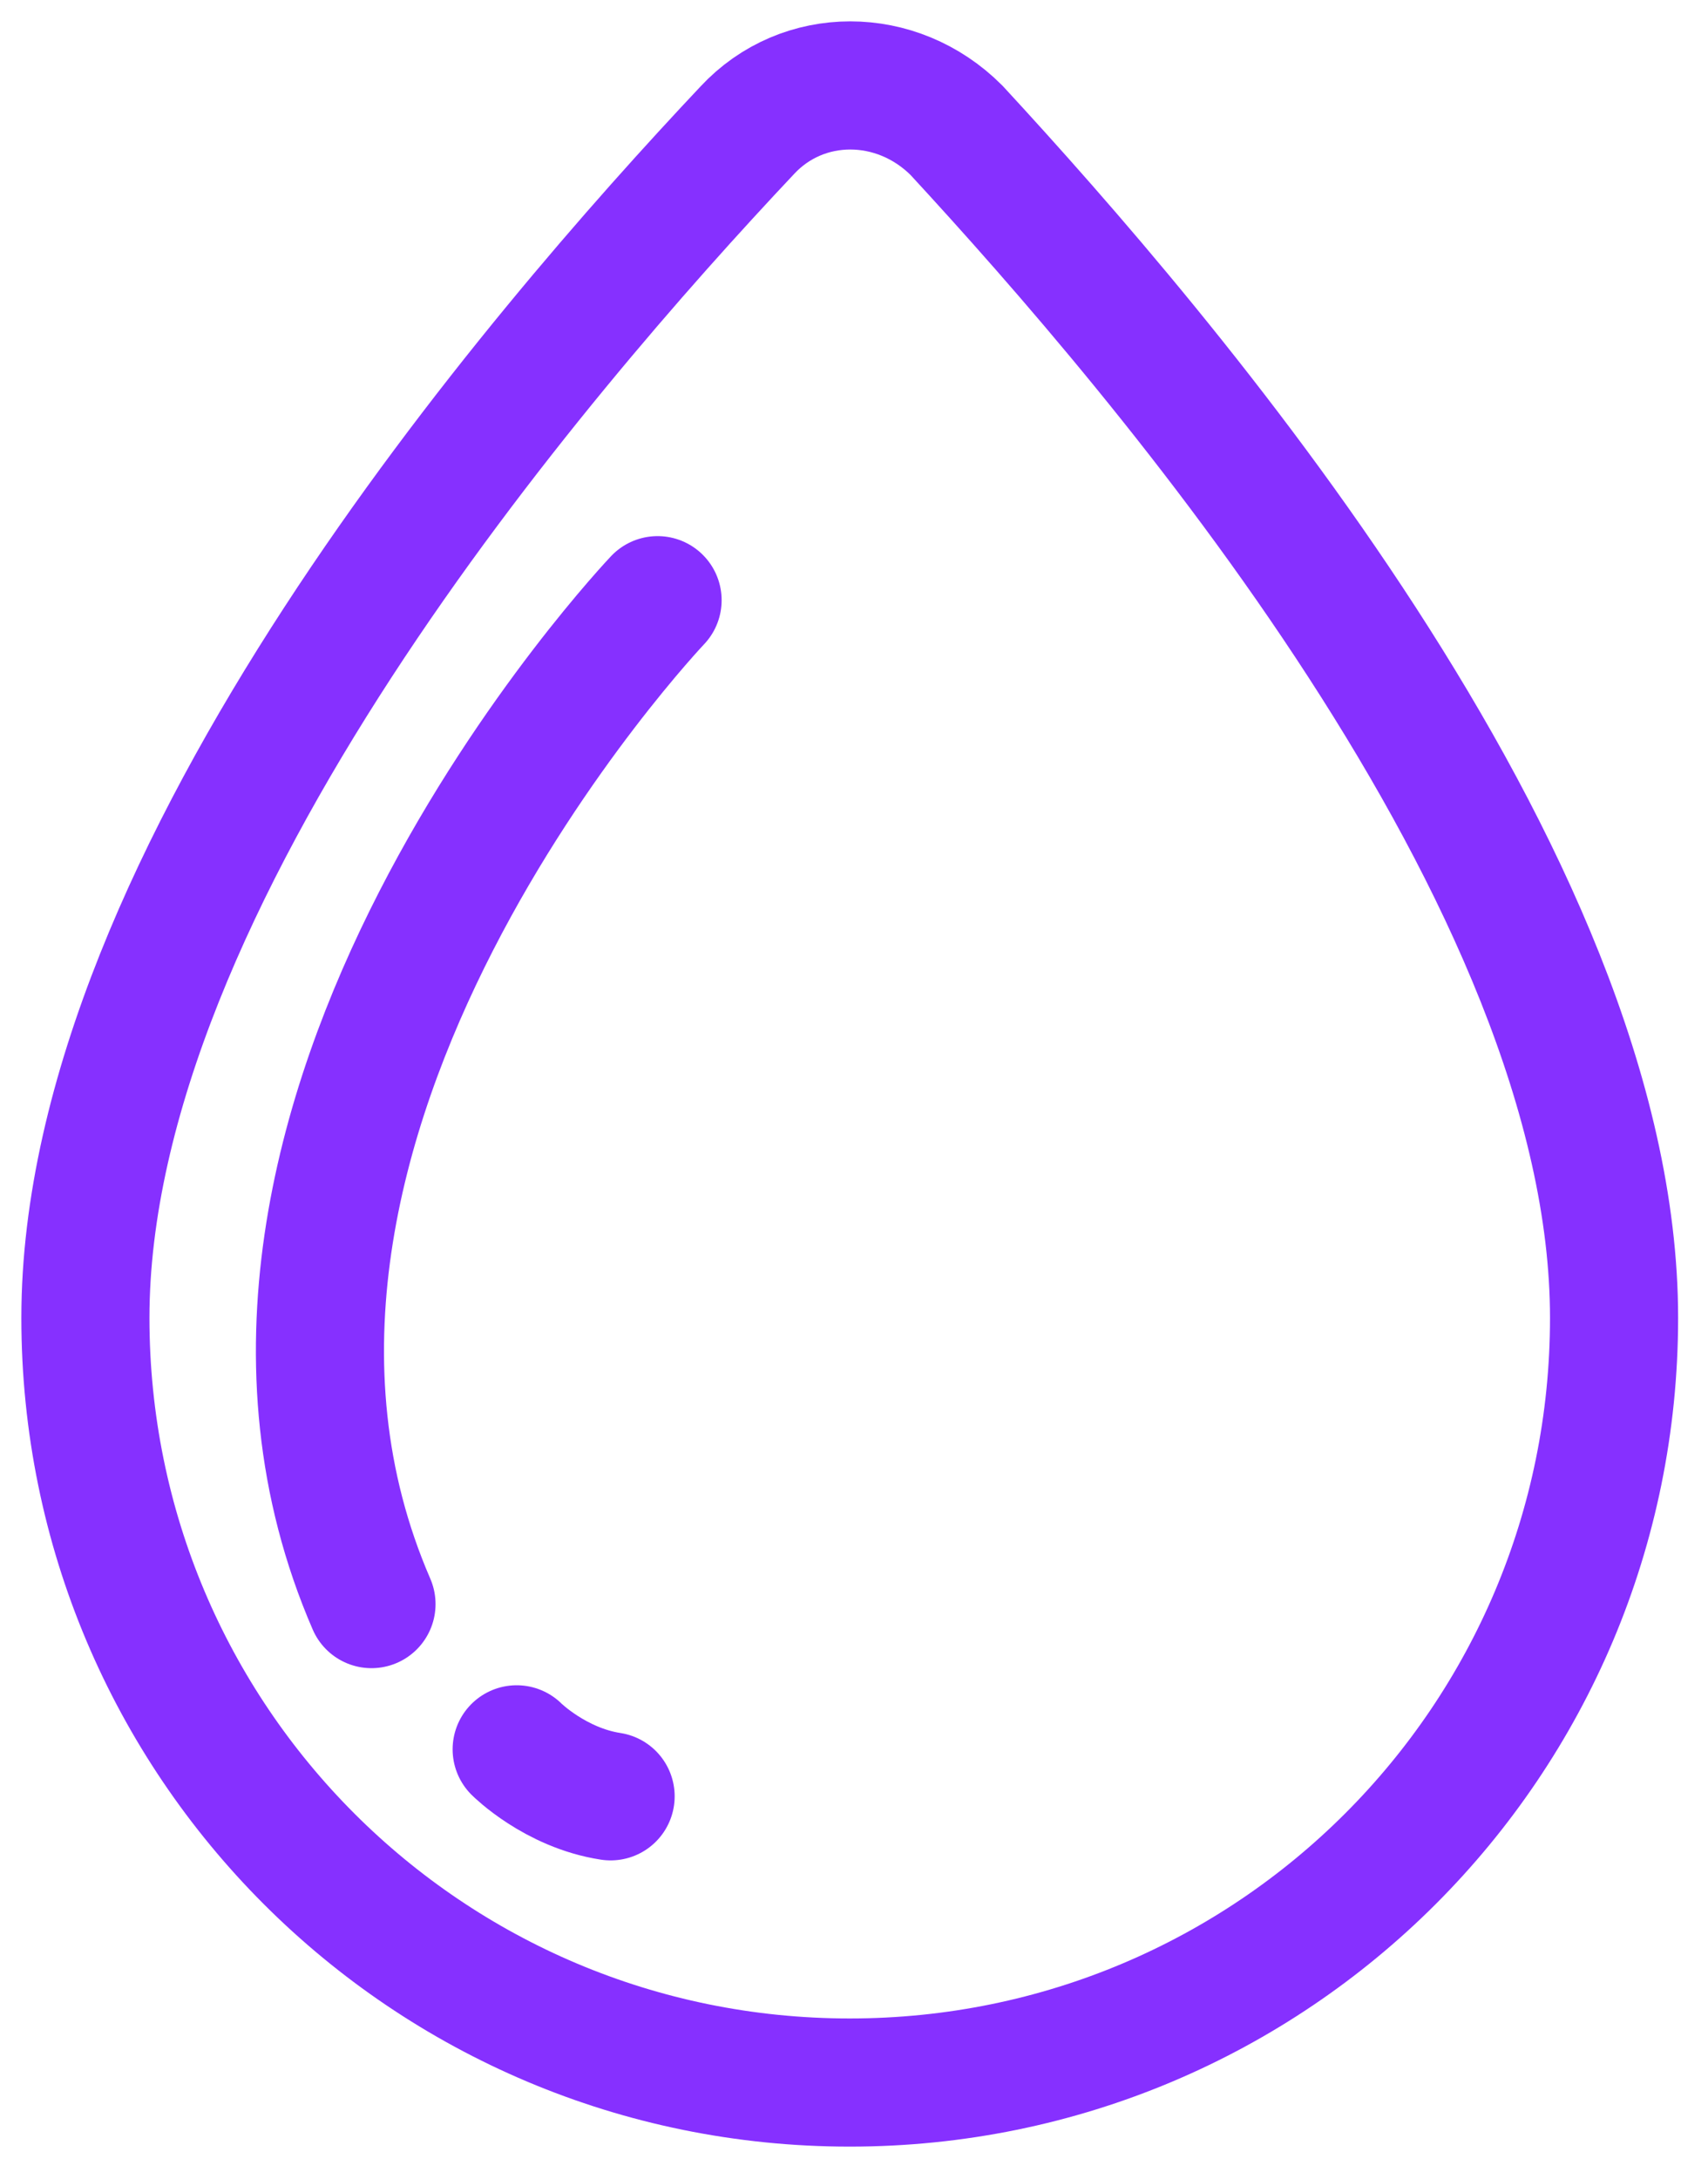 <?xml version="1.0" encoding="utf-8"?>
<svg xmlns="http://www.w3.org/2000/svg" width="40" height="51" viewBox="0 0 40 51" fill="none">
<path d="M37.8 30.85C37.8 40.75 29.8 48.75 19.9 48.75C10 48.75 2 40.75 2 30.85C2 20.55 12.6 8.25 17.5 3.05C18.8 1.65 21 1.65 22.4 3.05C27.2 8.25 37.8 20.55 37.8 30.85Z" stroke="#8630FF" stroke-width="3" stroke-miterlimit="10" stroke-linecap="round"/>
<path d="M15.4 14.05C15.4 14.05 3.8 26.25 8.7 37.55" stroke="#8630FF" stroke-width="3" stroke-miterlimit="10" stroke-linecap="round"/>
<path d="M12.1 40.95C12.1 40.95 13 41.85 14.3 42.05" stroke="#8630FF" stroke-width="3" stroke-miterlimit="10" stroke-linecap="round"/>
</svg>